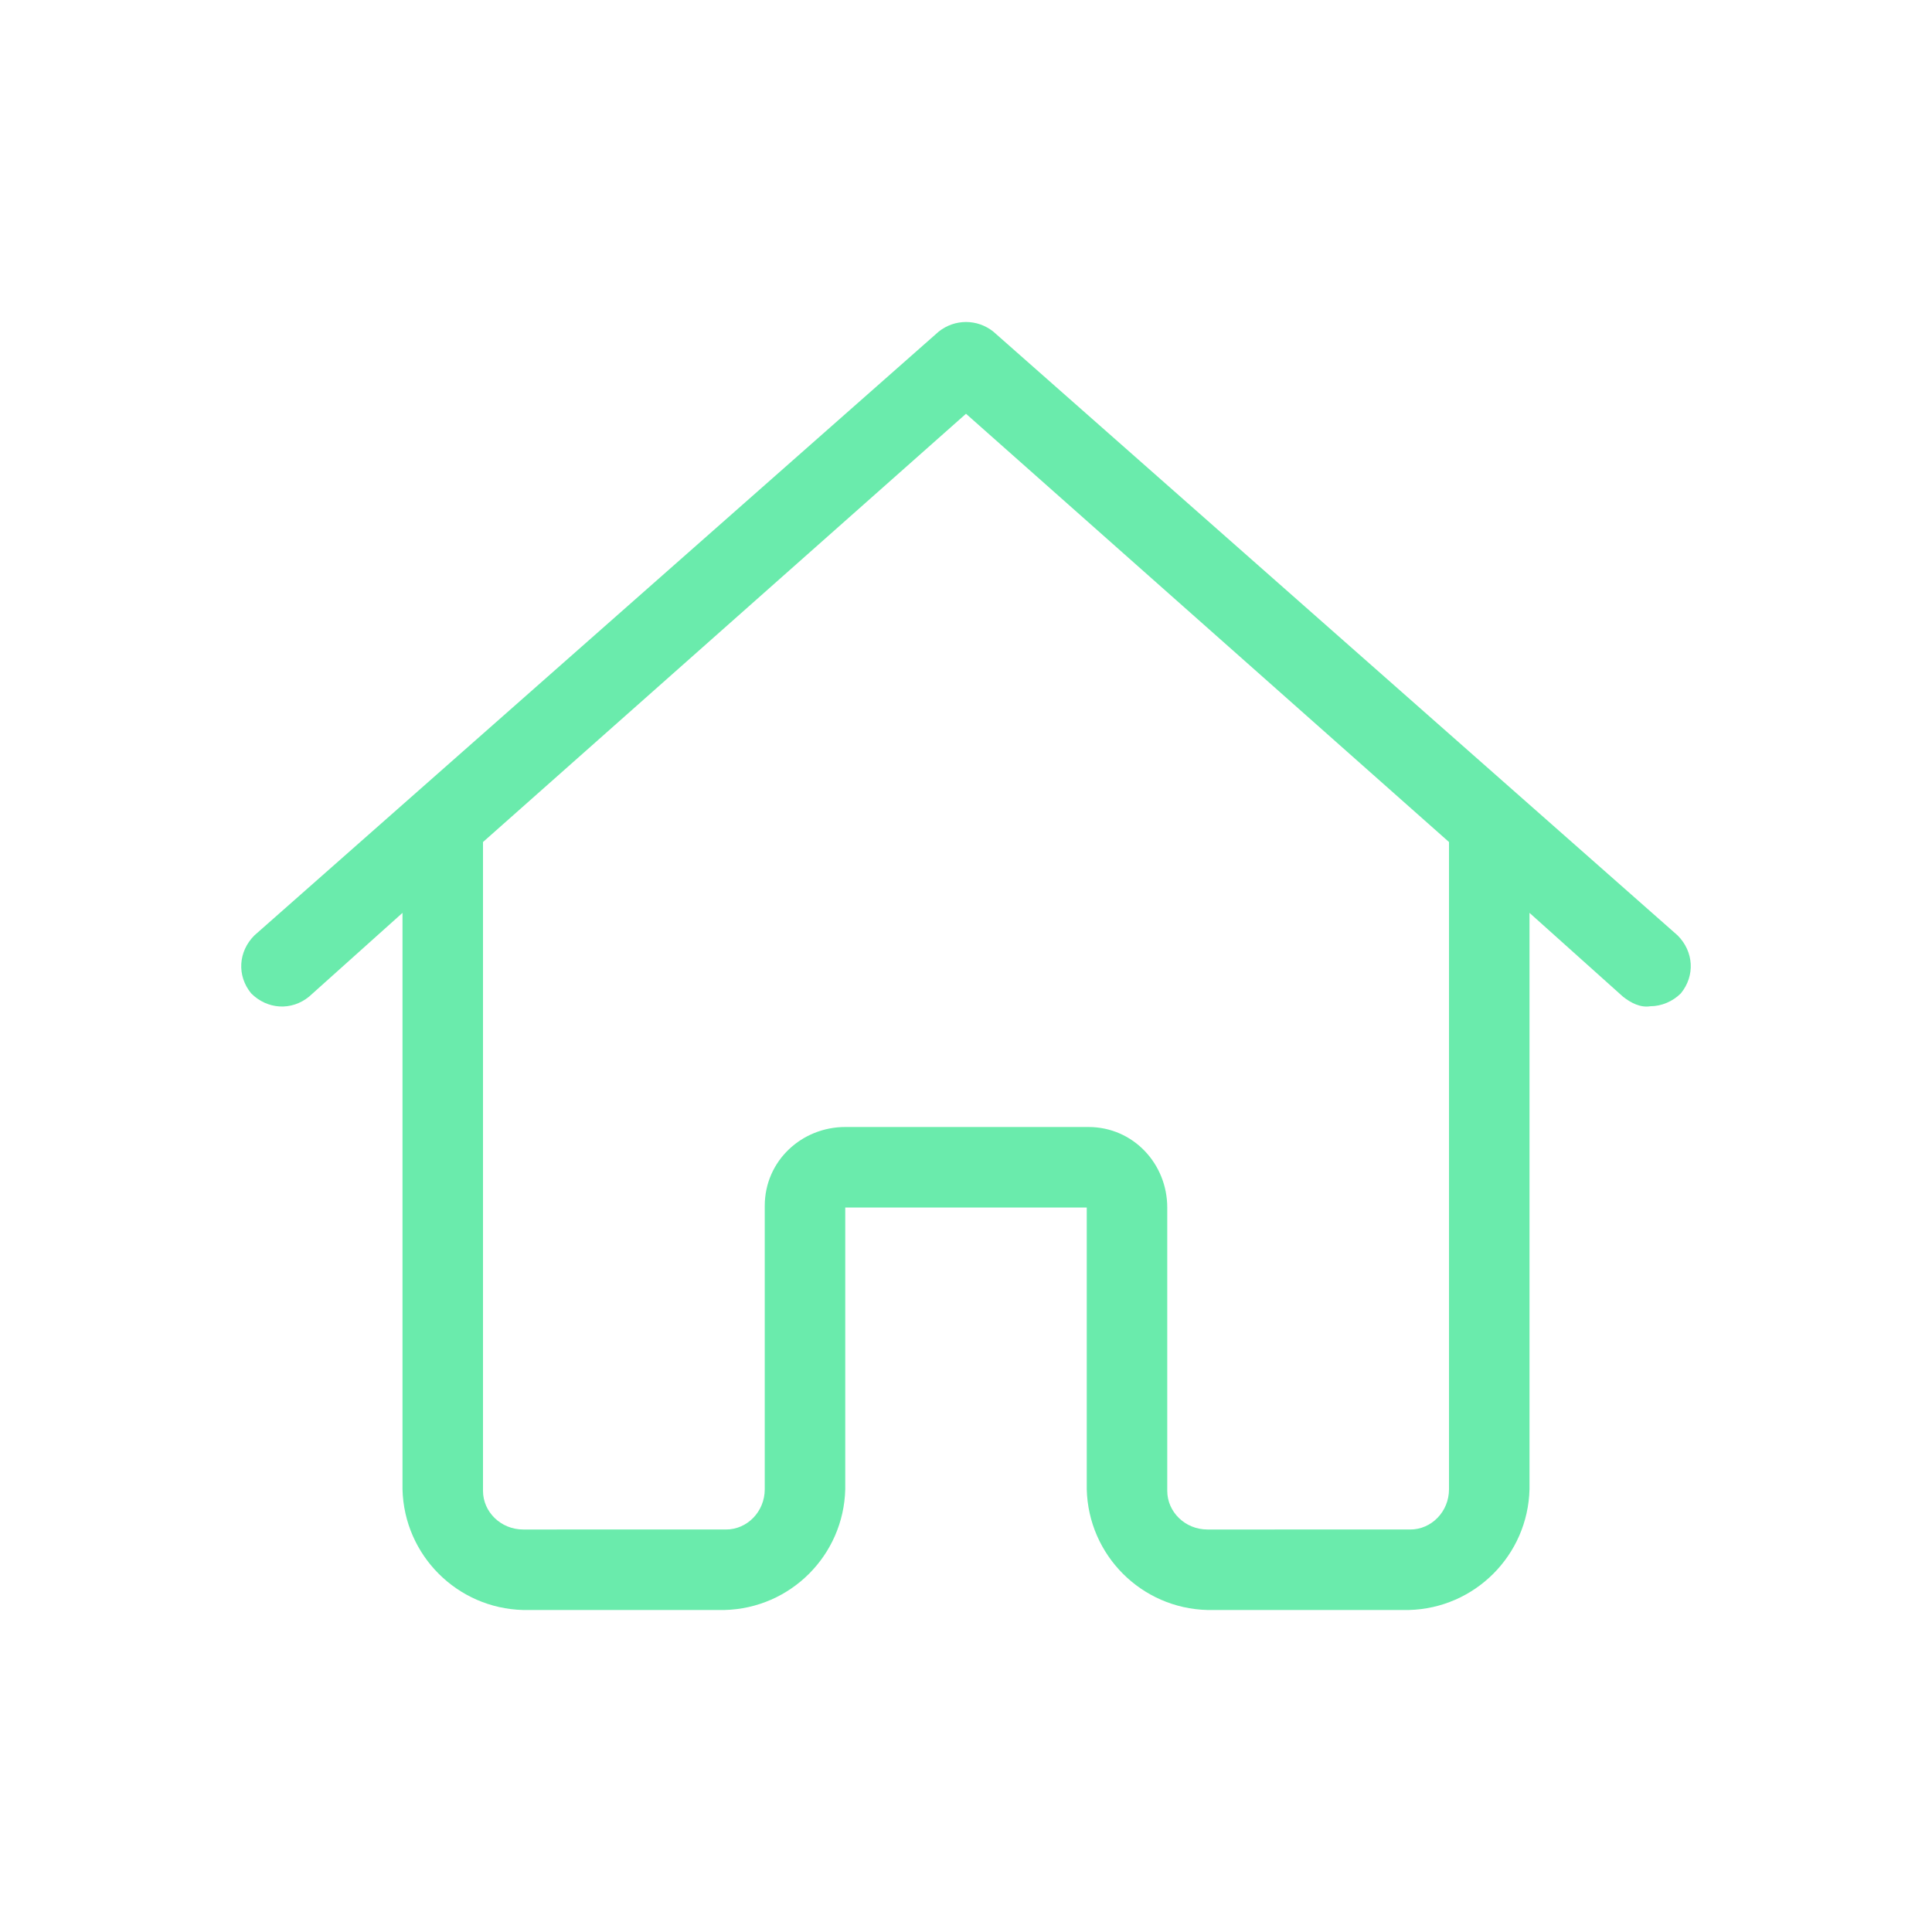 <?xml version="1.0" encoding="utf-8"?>
<!-- Generator: Adobe Illustrator 26.5.0, SVG Export Plug-In . SVG Version: 6.00 Build 0)  -->
<svg version="1.1" id="Ebene_1" xmlns="http://www.w3.org/2000/svg" xmlns:xlink="http://www.w3.org/1999/xlink" x="0px" y="0px"
	 width="120px" height="120px" viewBox="0 0 120 120" style="enable-background:new 0 0 120 120;" xml:space="preserve">
<style type="text/css">
	.st0{fill:#6AEBAC;}
</style>
<path id="Pfad_102_00000160879805927186083800000009794519273334658694_" class="st0" d="M104.2,58.1L61.7,20.6
	c-1-0.8-2.4-0.8-3.4,0L15.8,58.1c-1,1-1.1,2.5-0.2,3.6c1,1,2.5,1.1,3.6,0.2l5.8-5.2v35.8c0.1,4.1,3.4,7.4,7.5,7.5H45
	c4.1-0.1,7.4-3.4,7.5-7.5V75h15v17.5c0.1,4.1,3.4,7.4,7.5,7.5h12.5c4.1-0.1,7.4-3.4,7.5-7.5V56.7l5.8,5.2c0.5,0.4,1.1,0.7,1.7,0.6
	c0.7,0,1.4-0.3,1.9-0.8C105.3,60.6,105.2,59.1,104.2,58.1z M90,52.5v40c0,1.4-1.1,2.5-2.4,2.5c0,0,0,0-0.1,0H75
	c-1.4,0-2.5-1.1-2.5-2.4c0,0,0,0,0-0.1V75c0-2.7-2.1-5-4.9-5c0,0-0.1,0-0.1,0h-15c-2.7,0-5,2.1-5,4.9c0,0,0,0.1,0,0.1v17.5
	c0,1.4-1.1,2.5-2.4,2.5c0,0,0,0-0.1,0H32.5c-1.4,0-2.5-1.1-2.5-2.4c0,0,0,0,0-0.1V52.3l30-26.6l30,26.6V52.5z"/>
</svg>
